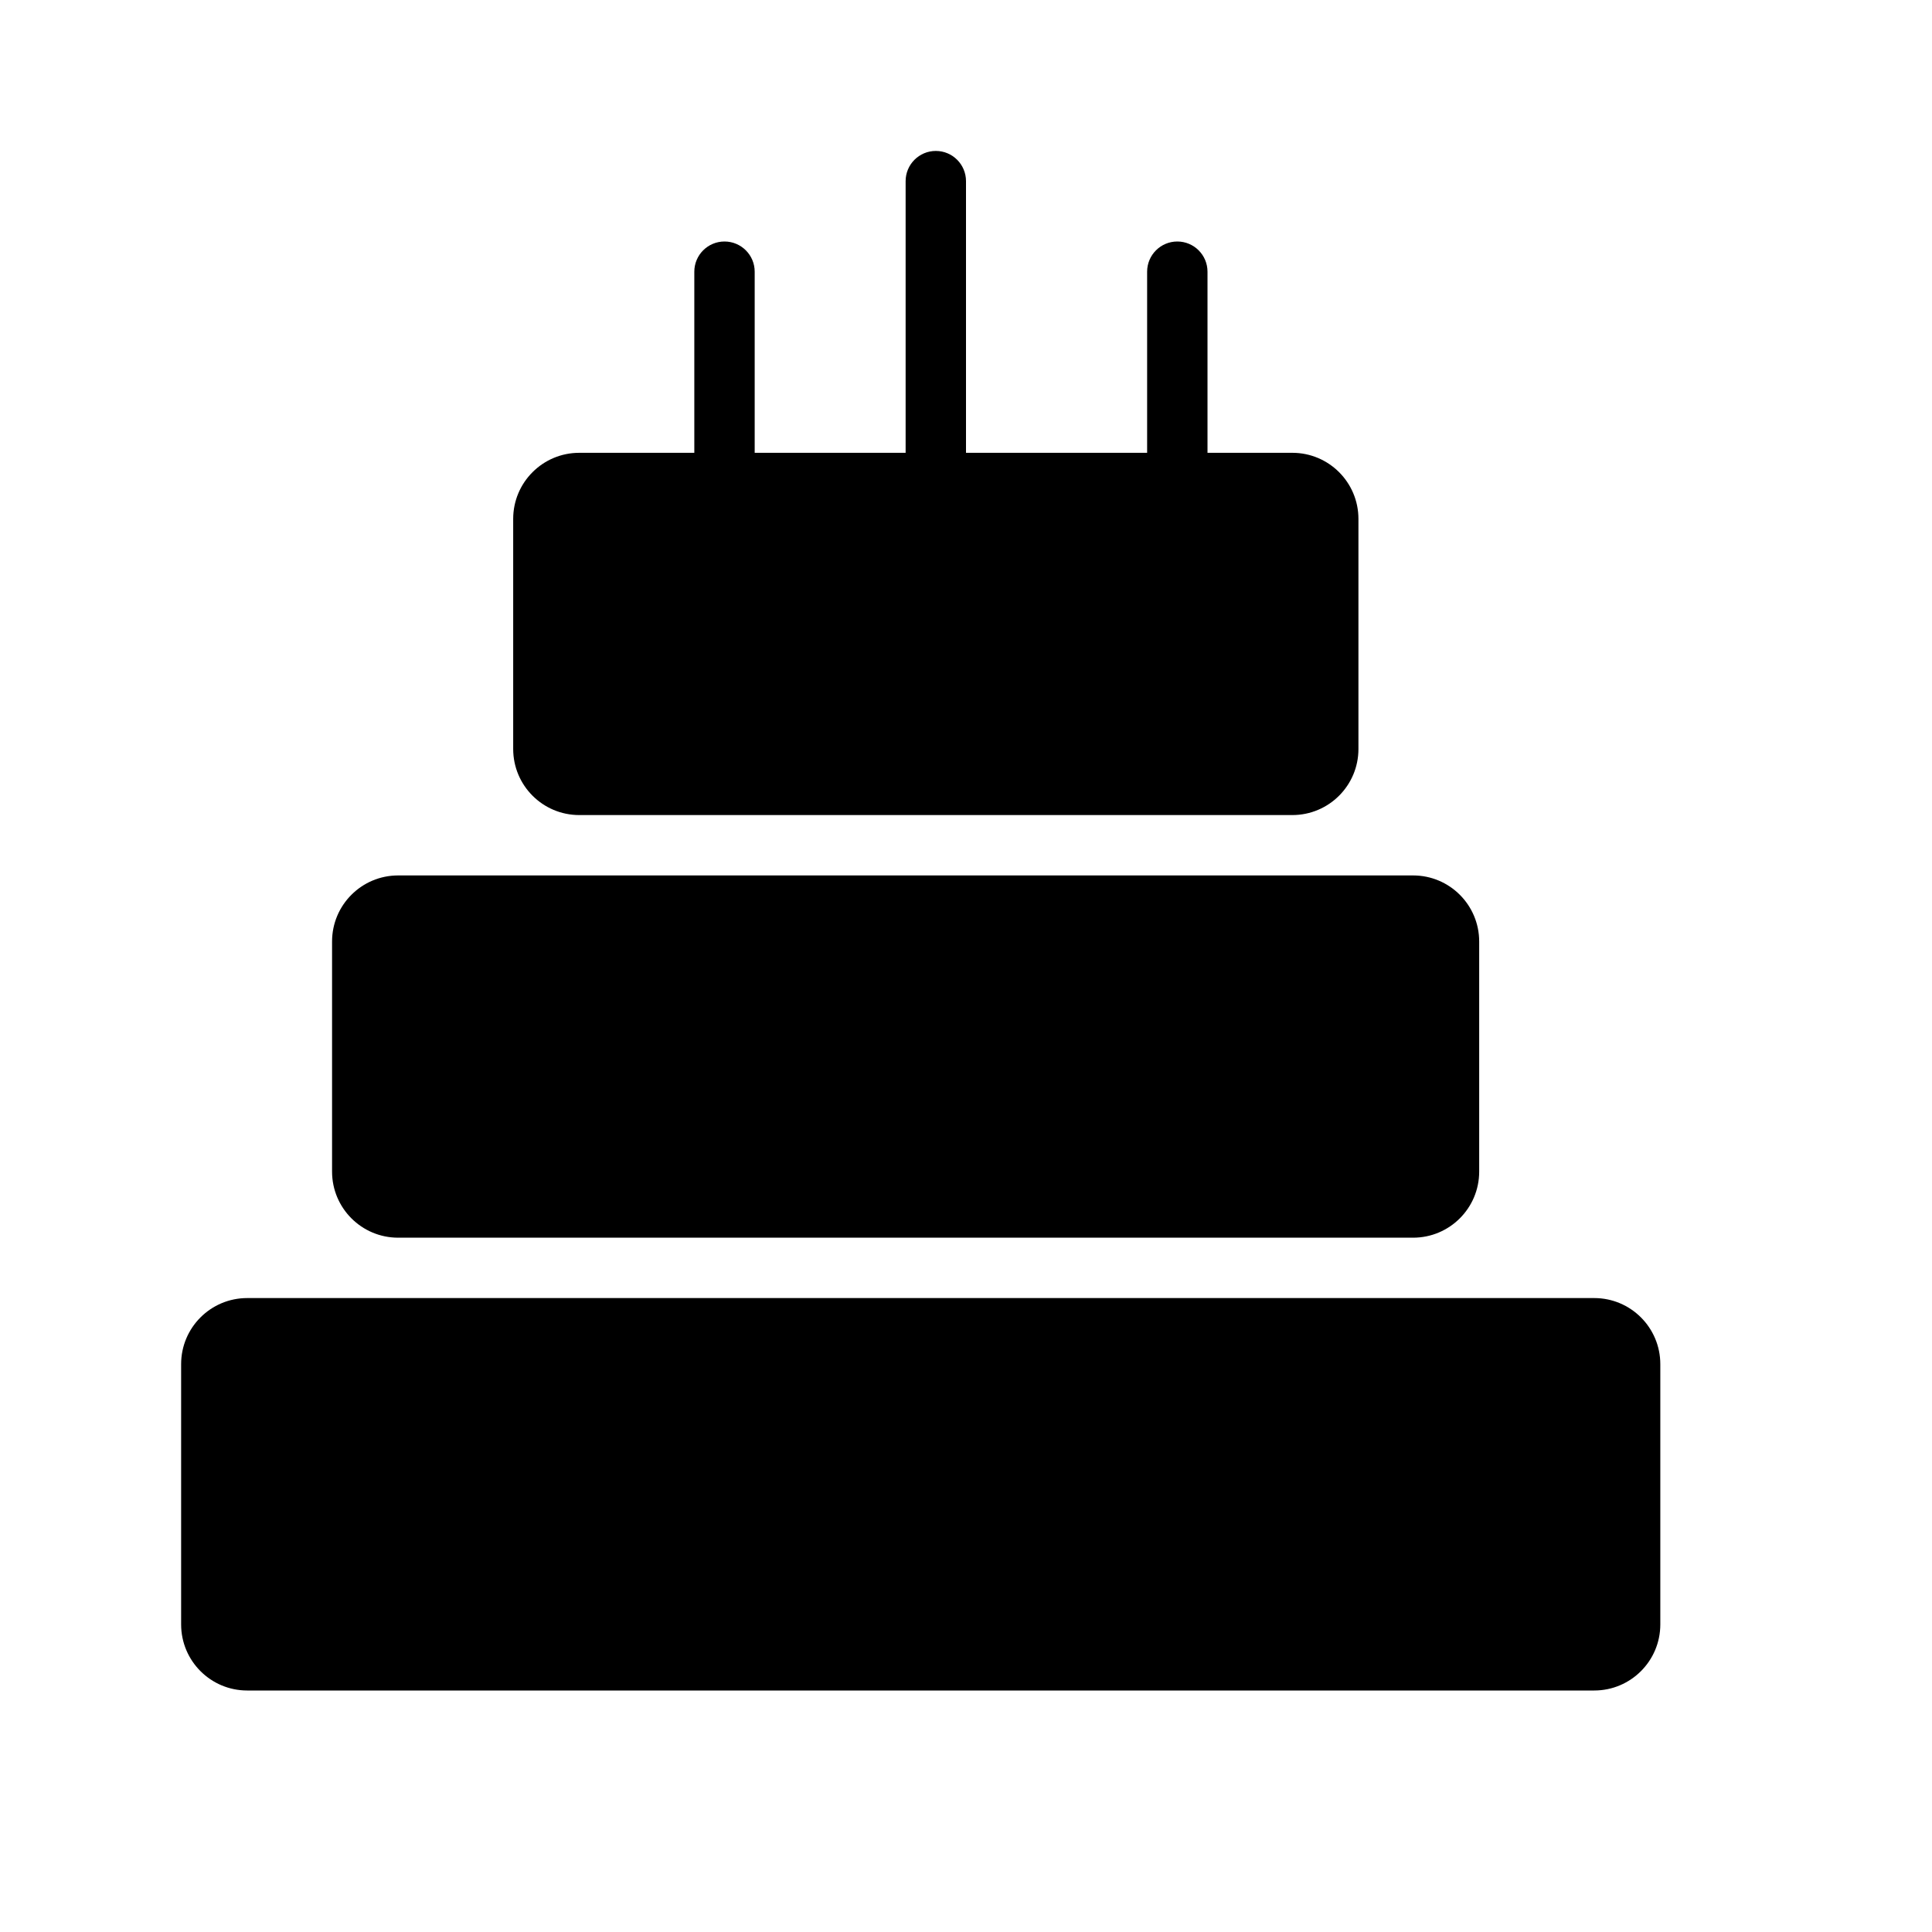 <?xml version="1.0" encoding="iso-8859-1"?>
<!-- Generator: Adobe Illustrator 17.1.0, SVG Export Plug-In . SVG Version: 6.00 Build 0)  -->
<!DOCTYPE svg PUBLIC "-//W3C//DTD SVG 1.1//EN" "http://www.w3.org/Graphics/SVG/1.1/DTD/svg11.dtd">
<svg version="1.1" id="Layer_1" xmlns="http://www.w3.org/2000/svg" xmlns:xlink="http://www.w3.org/1999/xlink" x="0px" y="0px"
	 viewBox="0 0 64 64" style="enable-background:new 0 0 64 64;" xml:space="preserve">
<g>
	<path d="M55,53.811v-8.621C55,43.98,54.02,43,52.811,43H8.189C6.98,43,6,43.98,6,45.189v8.621C6,55.02,6.98,56,8.189,56h44.621
		C54.02,56,55,55.02,55,53.811z"/>
	<path d="M11,31.189v7.621C11,40.02,11.98,41,13.189,41h33.621C48.02,41,49,40.02,49,38.811v-7.621C49,29.98,48.02,29,46.811,29
		H13.189C11.98,29,11,29.98,11,31.189z"/>
	<path d="M24,8c-0.552,0-1,0.448-1,1v6h-3.811C17.98,15,17,15.98,17,17.189v7.621C17,26.02,17.98,27,19.189,27h23.621
		C44.02,27,45,26.02,45,24.811v-7.621C45,15.98,44.02,15,42.811,15H40V9c0-0.552-0.448-1-1-1s-1,0.448-1,1v6h-6V6
		c0-0.552-0.448-1-1-1s-1,0.448-1,1v9h-5V9C25,8.448,24.552,8,24,8z"/>
</g>
</svg>
